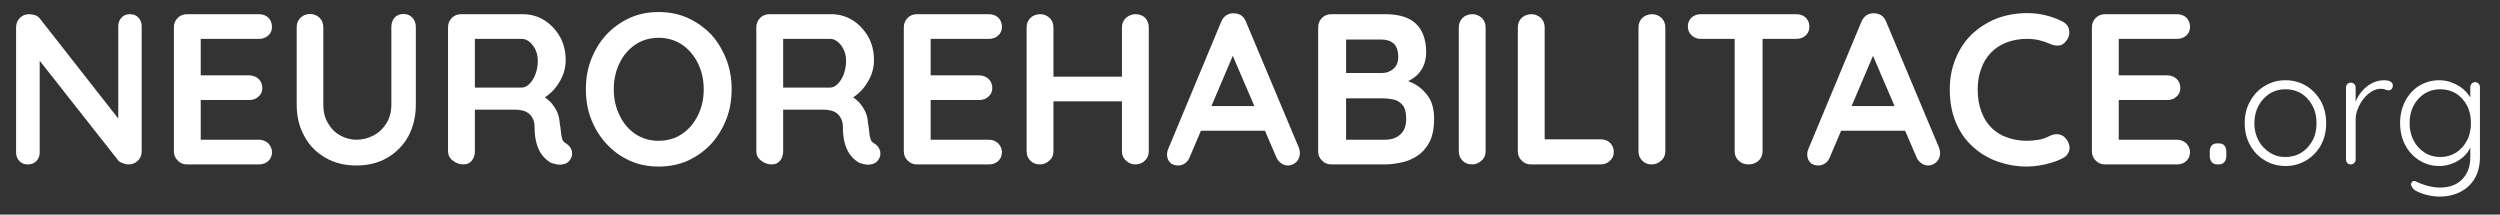 <?xml version="1.0" encoding="UTF-8" standalone="no"?>
<!DOCTYPE svg PUBLIC "-//W3C//DTD SVG 1.1//EN" "http://www.w3.org/Graphics/SVG/1.1/DTD/svg11.dtd">
<svg width="100%" height="100%" viewBox="0 0 233 20" version="1.1" xmlns="http://www.w3.org/2000/svg" xmlns:xlink="http://www.w3.org/1999/xlink" xml:space="preserve" xmlns:serif="http://www.serif.com/" style="fill-rule:evenodd;clip-rule:evenodd;stroke-linejoin:round;stroke-miterlimit:2;">
    <rect x="0" y="0" width="233" height="20" fill="#333333" stroke="none"/>
    <g id="Artboard1" transform="matrix(0.917,0,0,0.646,-122.448,-123.71)">
        <rect x="133.602" y="191.525" width="253.559" height="30.847" style="fill:none;"/>
        <g transform="matrix(1.091,0,0,1.548,-17.777,-117.289)">
            <g transform="matrix(20,0,0,20,138.686,214.8)">
                <path d="M0.606,-0.7C0.622,-0.7 0.635,-0.695 0.645,-0.684C0.655,-0.673 0.66,-0.66 0.66,-0.644L0.66,-0.061C0.66,-0.044 0.654,-0.029 0.643,-0.018C0.631,-0.006 0.616,-0 0.599,-0C0.59,-0 0.582,-0.002 0.573,-0.005C0.564,-0.008 0.557,-0.012 0.552,-0.017L0.159,-0.516L0.185,-0.532L0.185,-0.056C0.185,-0.04 0.18,-0.027 0.17,-0.016C0.159,-0.005 0.146,-0 0.129,-0C0.113,-0 0.1,-0.005 0.09,-0.016C0.08,-0.027 0.075,-0.04 0.075,-0.056L0.075,-0.639C0.075,-0.656 0.081,-0.671 0.093,-0.683C0.104,-0.694 0.119,-0.7 0.136,-0.7C0.145,-0.7 0.155,-0.698 0.165,-0.695C0.175,-0.691 0.182,-0.685 0.187,-0.678L0.568,-0.192L0.551,-0.18L0.551,-0.644C0.551,-0.66 0.556,-0.673 0.566,-0.684C0.576,-0.695 0.589,-0.7 0.606,-0.7Z" style="fill:white;fill-rule:nonzero;"/>
            </g>
            <g transform="matrix(20,0,0,20,153.386,214.8)">
                <path d="M0.136,-0.7L0.471,-0.7C0.488,-0.7 0.503,-0.695 0.515,-0.684C0.526,-0.673 0.532,-0.658 0.532,-0.641C0.532,-0.624 0.526,-0.611 0.515,-0.601C0.503,-0.59 0.488,-0.585 0.471,-0.585L0.191,-0.585L0.2,-0.602L0.2,-0.407L0.192,-0.415L0.426,-0.415C0.443,-0.415 0.458,-0.409 0.469,-0.399C0.481,-0.388 0.487,-0.373 0.487,-0.356C0.487,-0.339 0.481,-0.326 0.469,-0.316C0.458,-0.305 0.443,-0.3 0.426,-0.3L0.195,-0.3L0.2,-0.308L0.2,-0.106L0.192,-0.115L0.471,-0.115C0.488,-0.115 0.503,-0.109 0.515,-0.098C0.526,-0.086 0.532,-0.072 0.532,-0.057C0.532,-0.04 0.526,-0.027 0.515,-0.016C0.503,-0.005 0.488,-0 0.471,-0L0.136,-0C0.119,-0 0.104,-0.006 0.093,-0.018C0.081,-0.029 0.075,-0.044 0.075,-0.061L0.075,-0.639C0.075,-0.656 0.081,-0.671 0.093,-0.683C0.104,-0.694 0.119,-0.7 0.136,-0.7Z" style="fill:white;fill-rule:nonzero;"/>
            </g>
            <g transform="matrix(20,0,0,20,164.826,214.8)">
                <path d="M0.572,-0.701C0.589,-0.701 0.603,-0.695 0.614,-0.684C0.625,-0.672 0.63,-0.657 0.63,-0.64L0.63,-0.278C0.63,-0.223 0.618,-0.174 0.595,-0.131C0.571,-0.088 0.538,-0.055 0.497,-0.031C0.456,-0.007 0.408,0.005 0.353,0.005C0.298,0.005 0.25,-0.007 0.209,-0.031C0.167,-0.055 0.134,-0.088 0.111,-0.131C0.087,-0.174 0.075,-0.223 0.075,-0.278L0.075,-0.64C0.075,-0.657 0.081,-0.672 0.093,-0.684C0.105,-0.695 0.12,-0.701 0.139,-0.701C0.154,-0.701 0.168,-0.695 0.181,-0.684C0.193,-0.672 0.199,-0.657 0.199,-0.64L0.199,-0.278C0.199,-0.245 0.206,-0.216 0.221,-0.192C0.235,-0.167 0.254,-0.148 0.278,-0.135C0.301,-0.122 0.326,-0.115 0.353,-0.115C0.382,-0.115 0.408,-0.122 0.433,-0.135C0.458,-0.148 0.478,-0.167 0.493,-0.192C0.508,-0.216 0.516,-0.245 0.516,-0.278L0.516,-0.64C0.516,-0.657 0.521,-0.672 0.531,-0.684C0.541,-0.695 0.555,-0.701 0.572,-0.701Z" style="fill:white;fill-rule:nonzero;"/>
            </g>
            <g transform="matrix(20,0,0,20,178.926,214.8)">
                <path d="M0.147,-0C0.128,-0 0.112,-0.006 0.097,-0.018C0.082,-0.029 0.075,-0.044 0.075,-0.061L0.075,-0.639C0.075,-0.656 0.081,-0.671 0.093,-0.683C0.104,-0.694 0.119,-0.7 0.136,-0.7L0.424,-0.7C0.459,-0.7 0.491,-0.691 0.522,-0.673C0.552,-0.654 0.576,-0.629 0.595,-0.597C0.614,-0.564 0.623,-0.527 0.623,-0.485C0.623,-0.46 0.618,-0.435 0.608,-0.411C0.597,-0.387 0.583,-0.365 0.566,-0.346C0.548,-0.327 0.528,-0.312 0.506,-0.301L0.507,-0.324C0.526,-0.314 0.541,-0.302 0.554,-0.289C0.566,-0.275 0.576,-0.26 0.583,-0.245C0.59,-0.229 0.594,-0.212 0.595,-0.194C0.598,-0.177 0.6,-0.163 0.601,-0.15C0.602,-0.137 0.604,-0.127 0.607,-0.118C0.61,-0.109 0.615,-0.103 0.624,-0.098C0.639,-0.089 0.648,-0.077 0.652,-0.061C0.655,-0.044 0.651,-0.03 0.64,-0.017C0.633,-0.008 0.623,-0.003 0.612,-0.001C0.601,0.002 0.589,0.002 0.578,-0.001C0.567,-0.003 0.557,-0.006 0.55,-0.01C0.539,-0.017 0.527,-0.027 0.516,-0.04C0.505,-0.053 0.496,-0.07 0.489,-0.092C0.482,-0.114 0.478,-0.142 0.478,-0.177C0.478,-0.188 0.476,-0.199 0.472,-0.209C0.468,-0.218 0.462,-0.227 0.455,-0.234C0.448,-0.241 0.438,-0.246 0.427,-0.25C0.416,-0.253 0.402,-0.255 0.387,-0.255L0.185,-0.255L0.2,-0.278L0.2,-0.061C0.2,-0.044 0.195,-0.029 0.186,-0.018C0.177,-0.006 0.164,-0 0.147,-0ZM0.186,-0.358L0.419,-0.358C0.431,-0.358 0.443,-0.364 0.454,-0.375C0.465,-0.386 0.475,-0.401 0.482,-0.42C0.489,-0.439 0.493,-0.459 0.493,-0.482C0.493,-0.511 0.485,-0.536 0.469,-0.556C0.454,-0.575 0.437,-0.585 0.419,-0.585L0.188,-0.585L0.2,-0.617L0.2,-0.334L0.186,-0.358Z" style="fill:white;fill-rule:nonzero;"/>
            </g>
            <g transform="matrix(20,0,0,20,192.466,214.8)">
                <path d="M0.719,-0.35C0.719,-0.3 0.711,-0.253 0.694,-0.21C0.677,-0.167 0.654,-0.129 0.624,-0.096C0.593,-0.063 0.557,-0.037 0.516,-0.018C0.474,0.001 0.428,0.01 0.379,0.01C0.33,0.01 0.284,0.001 0.243,-0.018C0.202,-0.037 0.166,-0.063 0.136,-0.096C0.105,-0.129 0.082,-0.167 0.065,-0.21C0.048,-0.253 0.04,-0.3 0.04,-0.35C0.04,-0.4 0.048,-0.447 0.065,-0.49C0.082,-0.533 0.105,-0.572 0.136,-0.605C0.166,-0.637 0.202,-0.663 0.243,-0.682C0.284,-0.701 0.33,-0.71 0.379,-0.71C0.428,-0.71 0.474,-0.701 0.516,-0.682C0.557,-0.663 0.593,-0.637 0.624,-0.605C0.654,-0.572 0.677,-0.533 0.694,-0.49C0.711,-0.447 0.719,-0.4 0.719,-0.35ZM0.589,-0.35C0.589,-0.395 0.58,-0.435 0.562,-0.471C0.544,-0.508 0.519,-0.537 0.488,-0.558C0.457,-0.579 0.42,-0.59 0.379,-0.59C0.338,-0.59 0.301,-0.579 0.27,-0.558C0.239,-0.537 0.214,-0.508 0.197,-0.472C0.179,-0.436 0.17,-0.395 0.17,-0.35C0.17,-0.305 0.179,-0.265 0.197,-0.229C0.214,-0.192 0.239,-0.163 0.27,-0.142C0.301,-0.121 0.338,-0.11 0.379,-0.11C0.42,-0.11 0.457,-0.121 0.488,-0.142C0.519,-0.163 0.544,-0.192 0.562,-0.229C0.58,-0.265 0.589,-0.305 0.589,-0.35Z" style="fill:white;fill-rule:nonzero;"/>
            </g>
            <g transform="matrix(20,0,0,20,207.646,214.8)">
                <path d="M0.147,-0C0.128,-0 0.112,-0.006 0.097,-0.018C0.082,-0.029 0.075,-0.044 0.075,-0.061L0.075,-0.639C0.075,-0.656 0.081,-0.671 0.093,-0.683C0.104,-0.694 0.119,-0.7 0.136,-0.7L0.424,-0.7C0.459,-0.7 0.491,-0.691 0.522,-0.673C0.552,-0.654 0.576,-0.629 0.595,-0.597C0.614,-0.564 0.623,-0.527 0.623,-0.485C0.623,-0.46 0.618,-0.435 0.608,-0.411C0.597,-0.387 0.583,-0.365 0.566,-0.346C0.548,-0.327 0.528,-0.312 0.506,-0.301L0.507,-0.324C0.526,-0.314 0.541,-0.302 0.554,-0.289C0.566,-0.275 0.576,-0.26 0.583,-0.245C0.59,-0.229 0.594,-0.212 0.595,-0.194C0.598,-0.177 0.6,-0.163 0.601,-0.15C0.602,-0.137 0.604,-0.127 0.607,-0.118C0.61,-0.109 0.615,-0.103 0.624,-0.098C0.639,-0.089 0.648,-0.077 0.652,-0.061C0.655,-0.044 0.651,-0.03 0.64,-0.017C0.633,-0.008 0.623,-0.003 0.612,-0.001C0.601,0.002 0.589,0.002 0.578,-0.001C0.567,-0.003 0.557,-0.006 0.55,-0.01C0.539,-0.017 0.527,-0.027 0.516,-0.04C0.505,-0.053 0.496,-0.07 0.489,-0.092C0.482,-0.114 0.478,-0.142 0.478,-0.177C0.478,-0.188 0.476,-0.199 0.472,-0.209C0.468,-0.218 0.462,-0.227 0.455,-0.234C0.448,-0.241 0.438,-0.246 0.427,-0.25C0.416,-0.253 0.402,-0.255 0.387,-0.255L0.185,-0.255L0.2,-0.278L0.2,-0.061C0.2,-0.044 0.195,-0.029 0.186,-0.018C0.177,-0.006 0.164,-0 0.147,-0ZM0.186,-0.358L0.419,-0.358C0.431,-0.358 0.443,-0.364 0.454,-0.375C0.465,-0.386 0.475,-0.401 0.482,-0.42C0.489,-0.439 0.493,-0.459 0.493,-0.482C0.493,-0.511 0.485,-0.536 0.469,-0.556C0.454,-0.575 0.437,-0.585 0.419,-0.585L0.188,-0.585L0.2,-0.617L0.2,-0.334L0.186,-0.358Z" style="fill:white;fill-rule:nonzero;"/>
            </g>
            <g transform="matrix(20,0,0,20,221.386,214.8)">
                <path d="M0.136,-0.7L0.471,-0.7C0.488,-0.7 0.503,-0.695 0.515,-0.684C0.526,-0.673 0.532,-0.658 0.532,-0.641C0.532,-0.624 0.526,-0.611 0.515,-0.601C0.503,-0.59 0.488,-0.585 0.471,-0.585L0.191,-0.585L0.2,-0.602L0.2,-0.407L0.192,-0.415L0.426,-0.415C0.443,-0.415 0.458,-0.409 0.469,-0.399C0.481,-0.388 0.487,-0.373 0.487,-0.356C0.487,-0.339 0.481,-0.326 0.469,-0.316C0.458,-0.305 0.443,-0.3 0.426,-0.3L0.195,-0.3L0.2,-0.308L0.2,-0.106L0.192,-0.115L0.471,-0.115C0.488,-0.115 0.503,-0.109 0.515,-0.098C0.526,-0.086 0.532,-0.072 0.532,-0.057C0.532,-0.04 0.526,-0.027 0.515,-0.016C0.503,-0.005 0.488,-0 0.471,-0L0.136,-0C0.119,-0 0.104,-0.006 0.093,-0.018C0.081,-0.029 0.075,-0.044 0.075,-0.061L0.075,-0.639C0.075,-0.656 0.081,-0.671 0.093,-0.683C0.104,-0.694 0.119,-0.7 0.136,-0.7Z" style="fill:white;fill-rule:nonzero;"/>
            </g>
            <g transform="matrix(20,0,0,20,232.826,214.8)">
                <path d="M0.139,-0.7C0.155,-0.7 0.169,-0.694 0.182,-0.683C0.194,-0.671 0.2,-0.656 0.2,-0.639L0.2,-0.061C0.2,-0.044 0.194,-0.029 0.181,-0.018C0.168,-0.006 0.154,-0 0.137,-0C0.118,-0 0.103,-0.006 0.092,-0.018C0.081,-0.029 0.075,-0.044 0.075,-0.061L0.075,-0.639C0.075,-0.656 0.081,-0.671 0.093,-0.683C0.105,-0.694 0.12,-0.7 0.139,-0.7ZM0.582,-0.7C0.601,-0.7 0.616,-0.694 0.627,-0.683C0.638,-0.671 0.644,-0.656 0.644,-0.639L0.644,-0.061C0.644,-0.044 0.638,-0.029 0.626,-0.018C0.615,-0.006 0.599,-0 0.58,-0C0.564,-0 0.55,-0.006 0.538,-0.018C0.525,-0.029 0.519,-0.044 0.519,-0.061L0.519,-0.639C0.519,-0.656 0.525,-0.671 0.538,-0.683C0.551,-0.694 0.565,-0.7 0.582,-0.7ZM0.136,-0.409L0.582,-0.409L0.582,-0.294L0.136,-0.294L0.136,-0.409Z" style="fill:white;fill-rule:nonzero;"/>
            </g>
            <g transform="matrix(20,0,0,20,247.206,214.8)">
                <path d="M0.332,-0.543L0.116,-0.035C0.111,-0.022 0.104,-0.013 0.095,-0.006C0.085,0.001 0.074,0.005 0.063,0.005C0.045,0.005 0.032,-0 0.023,-0.01C0.014,-0.02 0.01,-0.032 0.01,-0.047C0.01,-0.053 0.011,-0.059 0.013,-0.066L0.262,-0.664C0.267,-0.677 0.276,-0.688 0.286,-0.695C0.298,-0.702 0.309,-0.705 0.322,-0.704C0.334,-0.704 0.345,-0.701 0.356,-0.694C0.366,-0.687 0.373,-0.677 0.378,-0.664L0.624,-0.078C0.627,-0.069 0.629,-0.061 0.629,-0.054C0.629,-0.036 0.623,-0.022 0.612,-0.011C0.6,-0 0.587,0.005 0.573,0.005C0.561,0.005 0.55,0.001 0.541,-0.006C0.531,-0.013 0.523,-0.023 0.518,-0.036L0.303,-0.537L0.332,-0.543ZM0.147,-0.157L0.202,-0.272L0.472,-0.272L0.491,-0.157L0.147,-0.157Z" style="fill:white;fill-rule:nonzero;"/>
            </g>
            <g transform="matrix(20,0,0,20,259.986,214.8)">
                <path d="M0.388,-0.7C0.452,-0.7 0.5,-0.685 0.531,-0.655C0.562,-0.625 0.578,-0.581 0.578,-0.522C0.578,-0.491 0.57,-0.463 0.555,-0.44C0.54,-0.416 0.517,-0.398 0.487,-0.385C0.457,-0.372 0.42,-0.365 0.376,-0.365L0.38,-0.41C0.401,-0.41 0.424,-0.407 0.451,-0.402C0.478,-0.396 0.503,-0.386 0.529,-0.372C0.554,-0.357 0.574,-0.337 0.591,-0.312C0.607,-0.286 0.615,-0.253 0.615,-0.213C0.615,-0.169 0.608,-0.133 0.594,-0.105C0.579,-0.077 0.56,-0.055 0.537,-0.04C0.514,-0.025 0.489,-0.014 0.462,-0.009C0.435,-0.003 0.41,-0 0.385,-0L0.136,-0C0.119,-0 0.104,-0.006 0.093,-0.018C0.081,-0.029 0.075,-0.044 0.075,-0.061L0.075,-0.639C0.075,-0.656 0.081,-0.671 0.093,-0.683C0.104,-0.694 0.119,-0.7 0.136,-0.7L0.388,-0.7ZM0.37,-0.582L0.192,-0.582L0.205,-0.598L0.205,-0.417L0.193,-0.426L0.373,-0.426C0.392,-0.426 0.41,-0.432 0.425,-0.445C0.44,-0.458 0.448,-0.476 0.448,-0.5C0.448,-0.529 0.441,-0.55 0.427,-0.563C0.412,-0.576 0.393,-0.582 0.37,-0.582ZM0.378,-0.308L0.196,-0.308L0.205,-0.316L0.205,-0.105L0.195,-0.115L0.385,-0.115C0.416,-0.115 0.44,-0.123 0.458,-0.14C0.476,-0.156 0.485,-0.18 0.485,-0.213C0.485,-0.243 0.479,-0.265 0.467,-0.278C0.455,-0.291 0.441,-0.3 0.424,-0.303C0.407,-0.306 0.392,-0.308 0.378,-0.308Z" style="fill:white;fill-rule:nonzero;"/>
            </g>
            <g transform="matrix(20,0,0,20,273.086,214.8)">
                <path d="M0.2,-0.061C0.2,-0.044 0.194,-0.029 0.181,-0.018C0.168,-0.006 0.154,-0 0.137,-0C0.118,-0 0.103,-0.006 0.092,-0.018C0.081,-0.029 0.075,-0.044 0.075,-0.061L0.075,-0.639C0.075,-0.656 0.081,-0.671 0.093,-0.683C0.105,-0.694 0.12,-0.7 0.139,-0.7C0.155,-0.7 0.169,-0.694 0.182,-0.683C0.194,-0.671 0.2,-0.656 0.2,-0.639L0.2,-0.061Z" style="fill:white;fill-rule:nonzero;"/>
            </g>
            <g transform="matrix(20,0,0,20,278.586,214.8)">
                <path d="M0.461,-0.117C0.478,-0.117 0.493,-0.112 0.504,-0.101C0.516,-0.09 0.522,-0.075 0.522,-0.058C0.522,-0.041 0.516,-0.028 0.504,-0.017C0.493,-0.006 0.478,-0 0.461,-0L0.136,-0C0.119,-0 0.104,-0.006 0.093,-0.018C0.081,-0.029 0.075,-0.044 0.075,-0.061L0.075,-0.639C0.075,-0.656 0.081,-0.671 0.093,-0.683C0.105,-0.694 0.12,-0.7 0.139,-0.7C0.155,-0.7 0.169,-0.694 0.182,-0.683C0.194,-0.671 0.2,-0.656 0.2,-0.639L0.2,-0.1L0.178,-0.117L0.461,-0.117Z" style="fill:white;fill-rule:nonzero;"/>
            </g>
            <g transform="matrix(20,0,0,20,289.826,214.8)">
                <path d="M0.2,-0.061C0.2,-0.044 0.194,-0.029 0.181,-0.018C0.168,-0.006 0.154,-0 0.137,-0C0.118,-0 0.103,-0.006 0.092,-0.018C0.081,-0.029 0.075,-0.044 0.075,-0.061L0.075,-0.639C0.075,-0.656 0.081,-0.671 0.093,-0.683C0.105,-0.694 0.12,-0.7 0.139,-0.7C0.155,-0.7 0.169,-0.694 0.182,-0.683C0.194,-0.671 0.2,-0.656 0.2,-0.639L0.2,-0.061Z" style="fill:white;fill-rule:nonzero;"/>
            </g>
            <g transform="matrix(20,0,0,20,295.326,214.8)">
                <path d="M0.312,-0C0.293,-0 0.278,-0.006 0.266,-0.018C0.254,-0.029 0.248,-0.044 0.248,-0.061L0.248,-0.641L0.378,-0.641L0.378,-0.061C0.378,-0.044 0.372,-0.029 0.36,-0.018C0.347,-0.006 0.331,-0 0.312,-0ZM0.091,-0.585C0.074,-0.585 0.059,-0.59 0.048,-0.601C0.036,-0.612 0.03,-0.626 0.03,-0.643C0.03,-0.66 0.036,-0.674 0.048,-0.685C0.059,-0.695 0.074,-0.7 0.091,-0.7L0.535,-0.7C0.552,-0.7 0.567,-0.695 0.579,-0.684C0.59,-0.673 0.596,-0.659 0.596,-0.642C0.596,-0.625 0.59,-0.611 0.579,-0.601C0.567,-0.59 0.552,-0.585 0.535,-0.585L0.091,-0.585Z" style="fill:white;fill-rule:nonzero;"/>
            </g>
            <g transform="matrix(20,0,0,20,306.846,214.8)">
                <path d="M0.332,-0.543L0.116,-0.035C0.111,-0.022 0.104,-0.013 0.095,-0.006C0.085,0.001 0.074,0.005 0.063,0.005C0.045,0.005 0.032,-0 0.023,-0.01C0.014,-0.02 0.01,-0.032 0.01,-0.047C0.01,-0.053 0.011,-0.059 0.013,-0.066L0.262,-0.664C0.267,-0.677 0.276,-0.688 0.286,-0.695C0.298,-0.702 0.309,-0.705 0.322,-0.704C0.334,-0.704 0.345,-0.701 0.356,-0.694C0.366,-0.687 0.373,-0.677 0.378,-0.664L0.624,-0.078C0.627,-0.069 0.629,-0.061 0.629,-0.054C0.629,-0.036 0.623,-0.022 0.612,-0.011C0.6,-0 0.587,0.005 0.573,0.005C0.561,0.005 0.55,0.001 0.541,-0.006C0.531,-0.013 0.523,-0.023 0.518,-0.036L0.303,-0.537L0.332,-0.543ZM0.147,-0.157L0.202,-0.272L0.472,-0.272L0.491,-0.157L0.147,-0.157Z" style="fill:white;fill-rule:nonzero;"/>
            </g>
            <g transform="matrix(20,0,0,20,319.526,214.8)">
                <path d="M0.565,-0.666C0.582,-0.657 0.593,-0.644 0.596,-0.625C0.599,-0.606 0.594,-0.589 0.581,-0.574C0.572,-0.562 0.561,-0.555 0.548,-0.554C0.534,-0.553 0.52,-0.555 0.506,-0.562C0.49,-0.569 0.473,-0.575 0.456,-0.579C0.438,-0.583 0.419,-0.585 0.4,-0.585C0.364,-0.585 0.332,-0.579 0.304,-0.568C0.275,-0.557 0.251,-0.541 0.231,-0.52C0.211,-0.499 0.196,-0.474 0.186,-0.445C0.175,-0.416 0.17,-0.385 0.17,-0.35C0.17,-0.309 0.176,-0.274 0.188,-0.244C0.199,-0.214 0.215,-0.189 0.236,-0.169C0.257,-0.149 0.281,-0.134 0.309,-0.125C0.337,-0.115 0.367,-0.11 0.4,-0.11C0.418,-0.11 0.436,-0.112 0.454,-0.115C0.472,-0.118 0.489,-0.124 0.506,-0.133C0.52,-0.14 0.534,-0.142 0.548,-0.14C0.561,-0.138 0.573,-0.131 0.582,-0.119C0.595,-0.102 0.6,-0.085 0.597,-0.068C0.593,-0.05 0.583,-0.037 0.566,-0.029C0.549,-0.02 0.531,-0.013 0.513,-0.008C0.494,-0.002 0.476,0.002 0.457,0.005C0.438,0.008 0.419,0.01 0.4,0.01C0.352,0.01 0.307,0.002 0.264,-0.013C0.221,-0.028 0.182,-0.051 0.149,-0.081C0.115,-0.111 0.088,-0.149 0.069,-0.194C0.05,-0.238 0.04,-0.291 0.04,-0.35C0.04,-0.401 0.049,-0.449 0.067,-0.492C0.084,-0.535 0.109,-0.573 0.141,-0.605C0.174,-0.636 0.212,-0.661 0.256,-0.679C0.3,-0.696 0.348,-0.705 0.4,-0.705C0.429,-0.705 0.458,-0.702 0.486,-0.695C0.514,-0.688 0.54,-0.679 0.565,-0.666Z" style="fill:white;fill-rule:nonzero;"/>
            </g>
            <g transform="matrix(20,0,0,20,332.066,214.8)">
                <path d="M0.136,-0.7L0.471,-0.7C0.488,-0.7 0.503,-0.695 0.515,-0.684C0.526,-0.673 0.532,-0.658 0.532,-0.641C0.532,-0.624 0.526,-0.611 0.515,-0.601C0.503,-0.59 0.488,-0.585 0.471,-0.585L0.191,-0.585L0.2,-0.602L0.2,-0.407L0.192,-0.415L0.426,-0.415C0.443,-0.415 0.458,-0.409 0.469,-0.399C0.481,-0.388 0.487,-0.373 0.487,-0.356C0.487,-0.339 0.481,-0.326 0.469,-0.316C0.458,-0.305 0.443,-0.3 0.426,-0.3L0.195,-0.3L0.2,-0.308L0.2,-0.106L0.192,-0.115L0.471,-0.115C0.488,-0.115 0.503,-0.109 0.515,-0.098C0.526,-0.086 0.532,-0.072 0.532,-0.057C0.532,-0.04 0.526,-0.027 0.515,-0.016C0.503,-0.005 0.488,-0 0.471,-0L0.136,-0C0.119,-0 0.104,-0.006 0.093,-0.018C0.081,-0.029 0.075,-0.044 0.075,-0.061L0.075,-0.639C0.075,-0.656 0.081,-0.671 0.093,-0.683C0.104,-0.694 0.119,-0.7 0.136,-0.7Z" style="fill:white;fill-rule:nonzero;"/>
            </g>
            <g transform="matrix(20,0,0,20,343.506,214.8)">
                <path d="M0.087,-0C0.076,-0 0.067,-0.004 0.061,-0.011C0.055,-0.018 0.052,-0.028 0.052,-0.039L0.052,-0.06C0.052,-0.072 0.055,-0.081 0.061,-0.088C0.067,-0.095 0.076,-0.098 0.087,-0.098L0.094,-0.098C0.105,-0.098 0.114,-0.095 0.12,-0.088C0.126,-0.081 0.129,-0.072 0.129,-0.06L0.129,-0.039C0.129,-0.028 0.126,-0.018 0.12,-0.011C0.114,-0.004 0.105,-0 0.094,-0L0.087,-0Z" style="fill:white;fill-rule:nonzero;"/>
            </g>
            <g transform="matrix(15,0,0,15,347.126,214.8)">
                <path d="M0.551,-0.256C0.551,-0.205 0.54,-0.16 0.518,-0.119C0.495,-0.079 0.465,-0.048 0.427,-0.025C0.389,-0.002 0.346,0.01 0.298,0.01C0.251,0.01 0.208,-0.002 0.17,-0.025C0.131,-0.048 0.101,-0.079 0.079,-0.119C0.056,-0.16 0.045,-0.205 0.045,-0.256C0.045,-0.307 0.056,-0.353 0.079,-0.393C0.101,-0.433 0.131,-0.465 0.17,-0.488C0.208,-0.511 0.251,-0.523 0.298,-0.523C0.346,-0.523 0.389,-0.511 0.427,-0.488C0.465,-0.465 0.495,-0.433 0.518,-0.393C0.54,-0.353 0.551,-0.307 0.551,-0.256ZM0.491,-0.256C0.491,-0.297 0.483,-0.333 0.466,-0.365C0.449,-0.396 0.427,-0.421 0.398,-0.44C0.369,-0.458 0.335,-0.467 0.298,-0.467C0.261,-0.467 0.229,-0.458 0.2,-0.44C0.171,-0.421 0.148,-0.396 0.131,-0.365C0.114,-0.333 0.105,-0.297 0.105,-0.256C0.105,-0.215 0.114,-0.179 0.131,-0.148C0.148,-0.117 0.171,-0.092 0.2,-0.074C0.229,-0.055 0.261,-0.046 0.298,-0.046C0.335,-0.046 0.369,-0.055 0.398,-0.074C0.427,-0.092 0.449,-0.117 0.466,-0.148C0.483,-0.179 0.491,-0.215 0.491,-0.256Z" style="fill:white;fill-rule:nonzero;"/>
            </g>
            <g transform="matrix(15,0,0,15,356.051,214.8)">
                <path d="M0.109,-0C0.1,-0 0.092,-0.003 0.087,-0.009C0.082,-0.015 0.079,-0.022 0.079,-0.03L0.079,-0.478C0.079,-0.486 0.082,-0.493 0.087,-0.499C0.093,-0.505 0.1,-0.508 0.109,-0.508C0.118,-0.508 0.125,-0.505 0.131,-0.499C0.136,-0.493 0.139,-0.486 0.139,-0.478L0.139,-0.328L0.124,-0.325C0.126,-0.348 0.132,-0.372 0.141,-0.395C0.151,-0.418 0.164,-0.439 0.181,-0.458C0.198,-0.477 0.218,-0.493 0.241,-0.505C0.264,-0.517 0.289,-0.523 0.318,-0.523C0.33,-0.523 0.342,-0.521 0.353,-0.516C0.364,-0.51 0.37,-0.502 0.37,-0.491C0.37,-0.481 0.367,-0.473 0.362,-0.468C0.357,-0.463 0.35,-0.46 0.343,-0.46C0.337,-0.46 0.331,-0.462 0.324,-0.465C0.317,-0.468 0.307,-0.47 0.296,-0.47C0.277,-0.47 0.259,-0.465 0.24,-0.454C0.221,-0.443 0.204,-0.428 0.189,-0.409C0.174,-0.39 0.162,-0.37 0.153,-0.346C0.143,-0.324 0.139,-0.3 0.139,-0.277L0.139,-0.03C0.139,-0.022 0.136,-0.015 0.13,-0.009C0.124,-0.003 0.117,-0 0.109,-0Z" style="fill:white;fill-rule:nonzero;"/>
            </g>
            <g transform="matrix(15,0,0,15,361.601,214.8)">
                <path d="M0.288,-0.523C0.317,-0.523 0.345,-0.518 0.37,-0.507C0.395,-0.497 0.418,-0.484 0.437,-0.468C0.456,-0.451 0.47,-0.434 0.481,-0.416C0.492,-0.397 0.497,-0.38 0.497,-0.363L0.481,-0.387L0.481,-0.48C0.481,-0.489 0.484,-0.496 0.49,-0.502C0.495,-0.508 0.502,-0.511 0.511,-0.511C0.52,-0.511 0.527,-0.508 0.533,-0.502C0.538,-0.496 0.541,-0.489 0.541,-0.48L0.541,-0.047C0.541,0.006 0.53,0.051 0.508,0.088C0.486,0.125 0.456,0.152 0.419,0.171C0.381,0.19 0.338,0.2 0.29,0.2C0.267,0.2 0.242,0.197 0.217,0.191C0.191,0.185 0.169,0.177 0.151,0.168C0.132,0.159 0.122,0.149 0.119,0.139C0.114,0.133 0.112,0.127 0.113,0.121C0.113,0.116 0.116,0.111 0.121,0.107C0.127,0.102 0.134,0.102 0.141,0.105C0.149,0.109 0.16,0.114 0.175,0.12C0.181,0.122 0.19,0.125 0.202,0.129C0.213,0.133 0.227,0.136 0.243,0.139C0.258,0.142 0.274,0.144 0.291,0.144C0.351,0.144 0.398,0.127 0.431,0.092C0.464,0.058 0.481,0.013 0.481,-0.043L0.481,-0.139L0.492,-0.136C0.486,-0.112 0.476,-0.091 0.462,-0.073C0.448,-0.055 0.432,-0.04 0.413,-0.028C0.394,-0.015 0.374,-0.006 0.353,0C0.332,0.007 0.31,0.01 0.289,0.01C0.243,0.01 0.202,-0.002 0.165,-0.025C0.128,-0.048 0.098,-0.08 0.077,-0.12C0.056,-0.16 0.045,-0.206 0.045,-0.257C0.045,-0.308 0.056,-0.353 0.077,-0.394C0.098,-0.434 0.127,-0.466 0.164,-0.489C0.201,-0.511 0.242,-0.523 0.288,-0.523ZM0.294,-0.467C0.258,-0.467 0.226,-0.458 0.197,-0.44C0.168,-0.421 0.145,-0.396 0.129,-0.365C0.112,-0.333 0.104,-0.297 0.104,-0.257C0.104,-0.217 0.112,-0.181 0.129,-0.149C0.145,-0.117 0.168,-0.092 0.197,-0.074C0.226,-0.055 0.258,-0.046 0.294,-0.046C0.331,-0.046 0.363,-0.055 0.392,-0.073C0.421,-0.091 0.443,-0.116 0.46,-0.148C0.477,-0.179 0.485,-0.216 0.485,-0.257C0.485,-0.298 0.477,-0.335 0.46,-0.367C0.443,-0.398 0.421,-0.423 0.392,-0.441C0.363,-0.458 0.331,-0.467 0.294,-0.467Z" style="fill:white;fill-rule:nonzero;"/>
            </g>
        </g>
    </g>
</svg>
